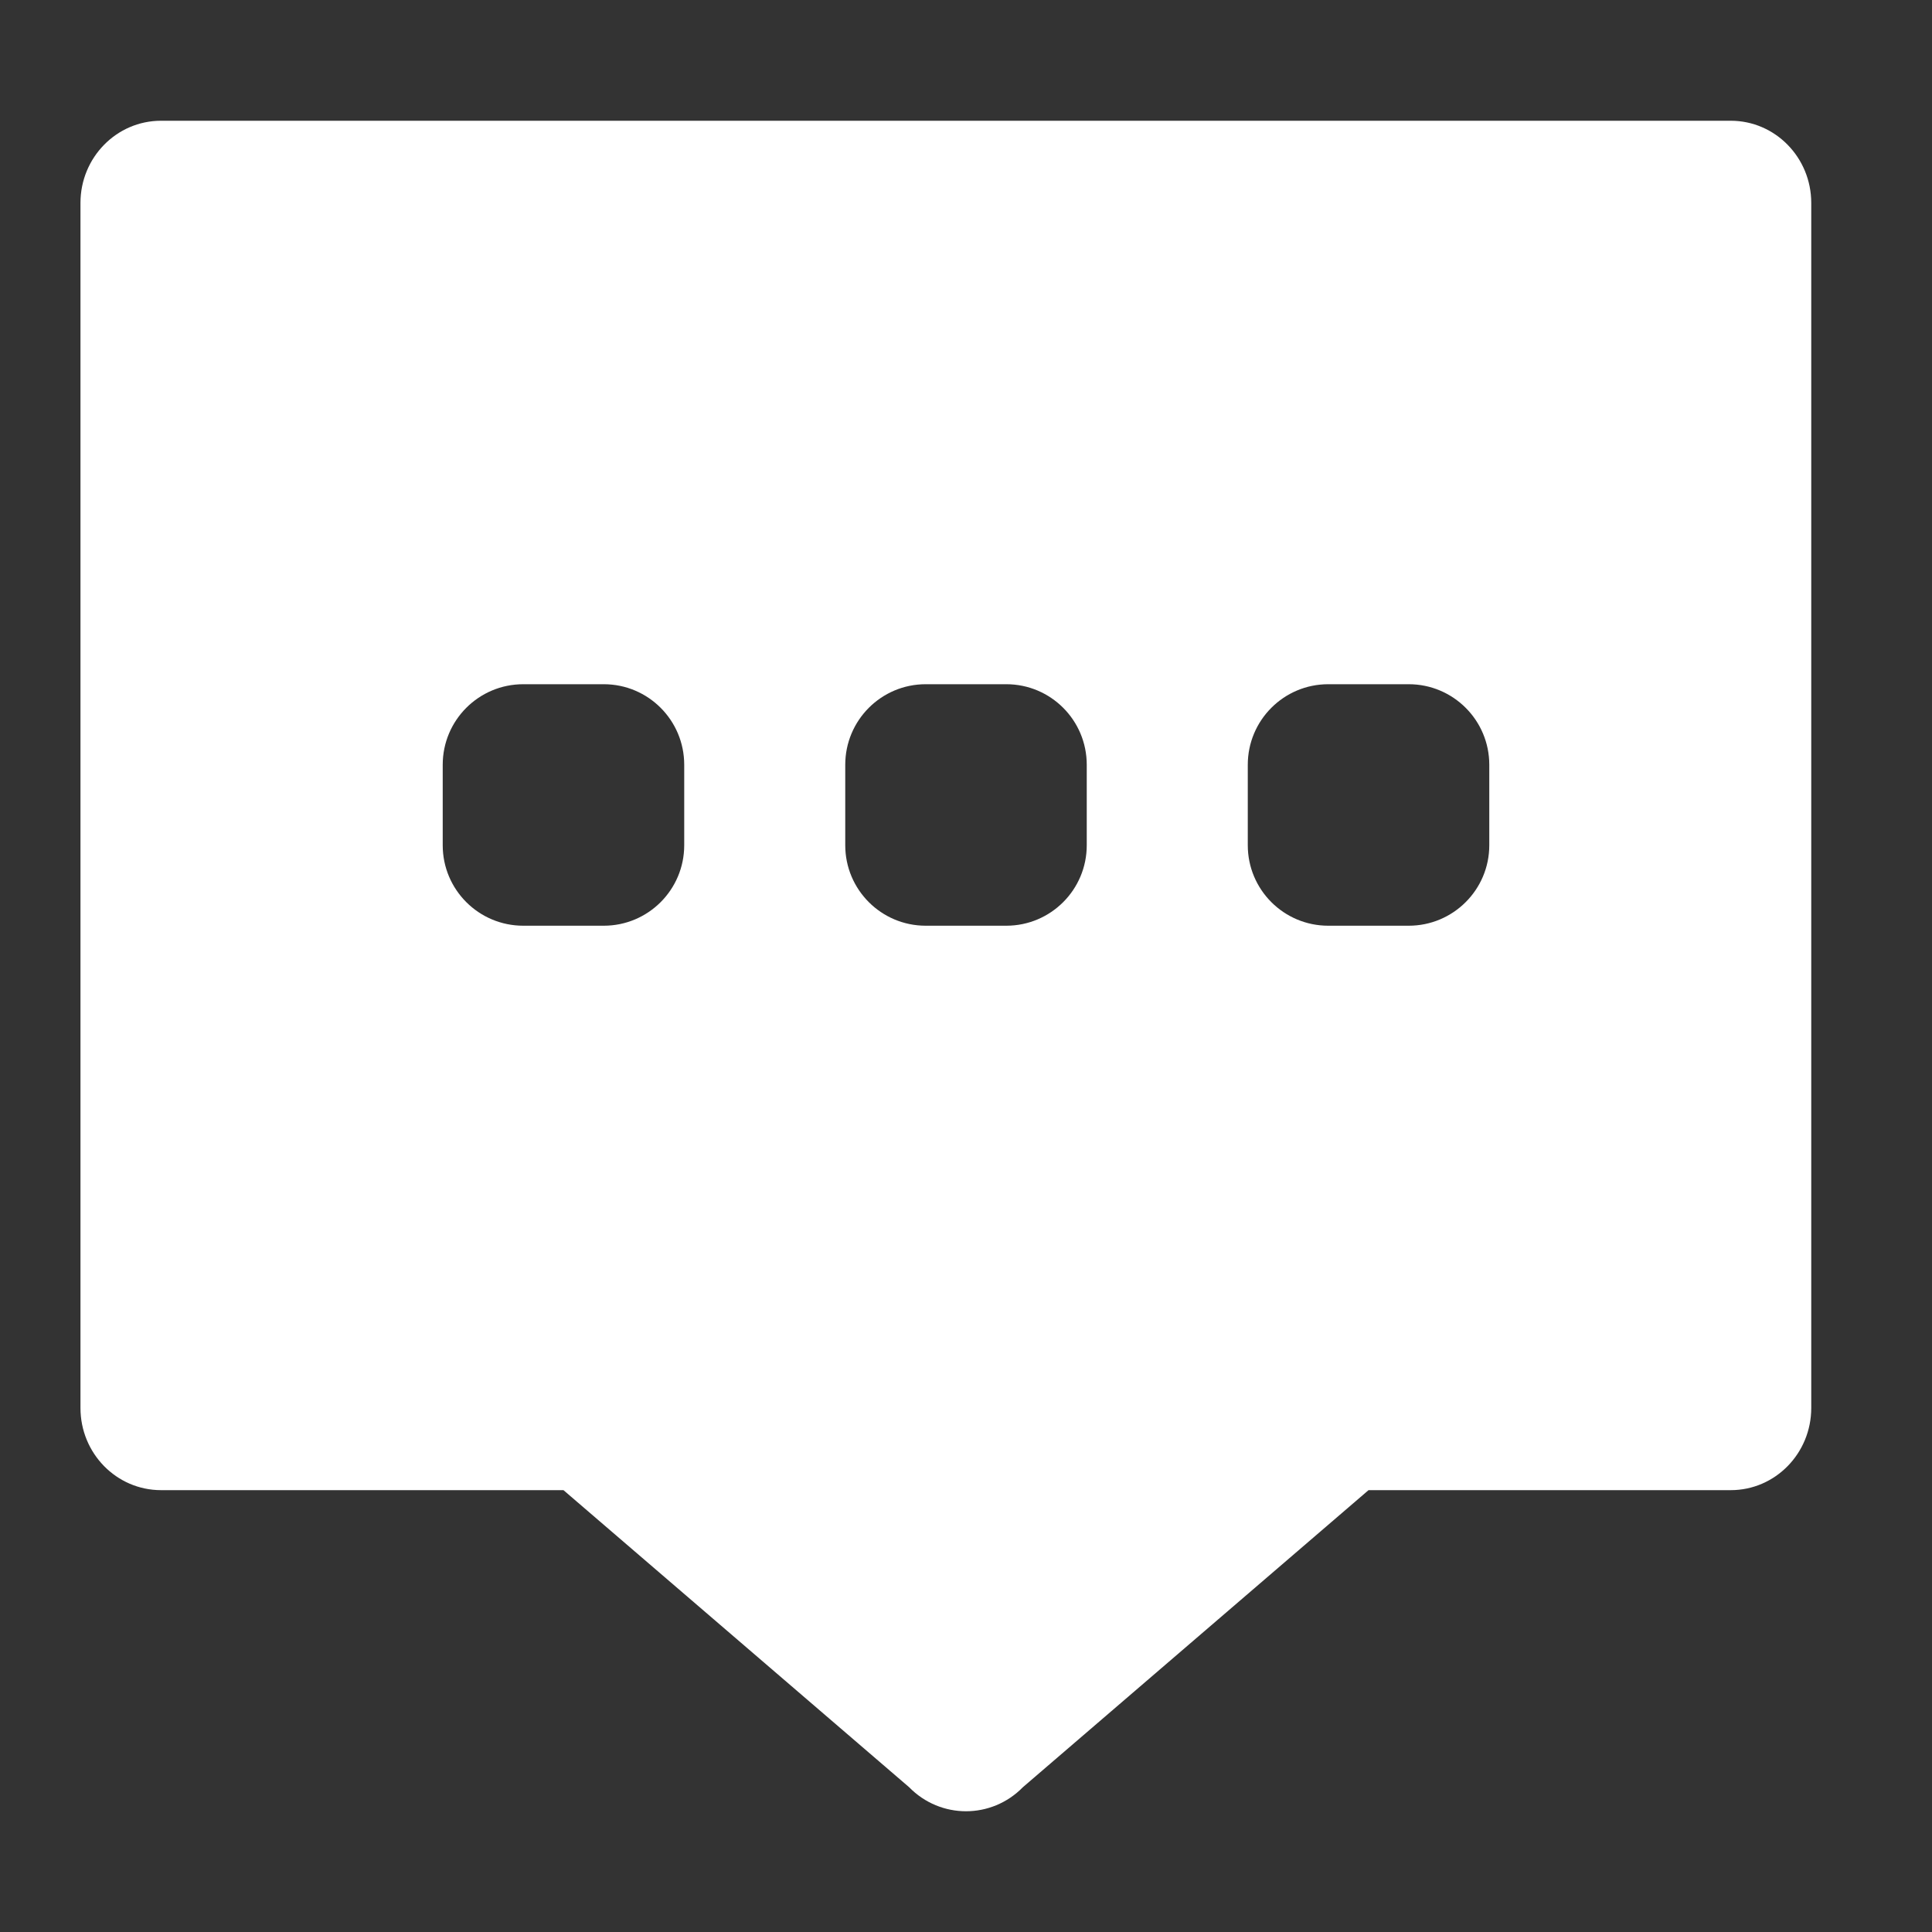 <svg width="20" height="20" viewBox="0 0 20 20" fill="none" xmlns="http://www.w3.org/2000/svg">
<rect x="0" y="0" width="20" height="20" fill="#333333" stroke="none"/>
<path d="M10.589 18.501L14.167 15.426H17.917C18.377 15.426 18.75 15.045 18.75 14.575V2.101C18.75 1.631 18.377 1.25 17.917 1.25H1.667C1.206 1.25 0.833 1.631 0.833 2.101V14.575C0.833 15.045 1.206 15.426 1.667 15.426H5.833L9.411 18.501C9.736 18.833 10.264 18.833 10.589 18.501ZM5.417 7.083H6.25C6.71 7.083 7.083 7.456 7.083 7.917V8.75C7.083 9.21 6.71 9.583 6.25 9.583H5.417C4.956 9.583 4.583 9.21 4.583 8.75V7.917C4.583 7.456 4.956 7.083 5.417 7.083ZM8.75 7.917C8.75 7.456 9.123 7.083 9.583 7.083H10.417C10.877 7.083 11.25 7.456 11.25 7.917V8.75C11.25 9.21 10.877 9.583 10.417 9.583H9.583C9.123 9.583 8.75 9.21 8.75 8.75V7.917ZM13.75 7.083H14.583C15.043 7.083 15.417 7.456 15.417 7.917V8.75C15.417 9.21 15.043 9.583 14.583 9.583H13.75C13.29 9.583 12.917 9.21 12.917 8.75V7.917C12.917 7.456 13.29 7.083 13.75 7.083Z" fill="white"/>
</svg>
